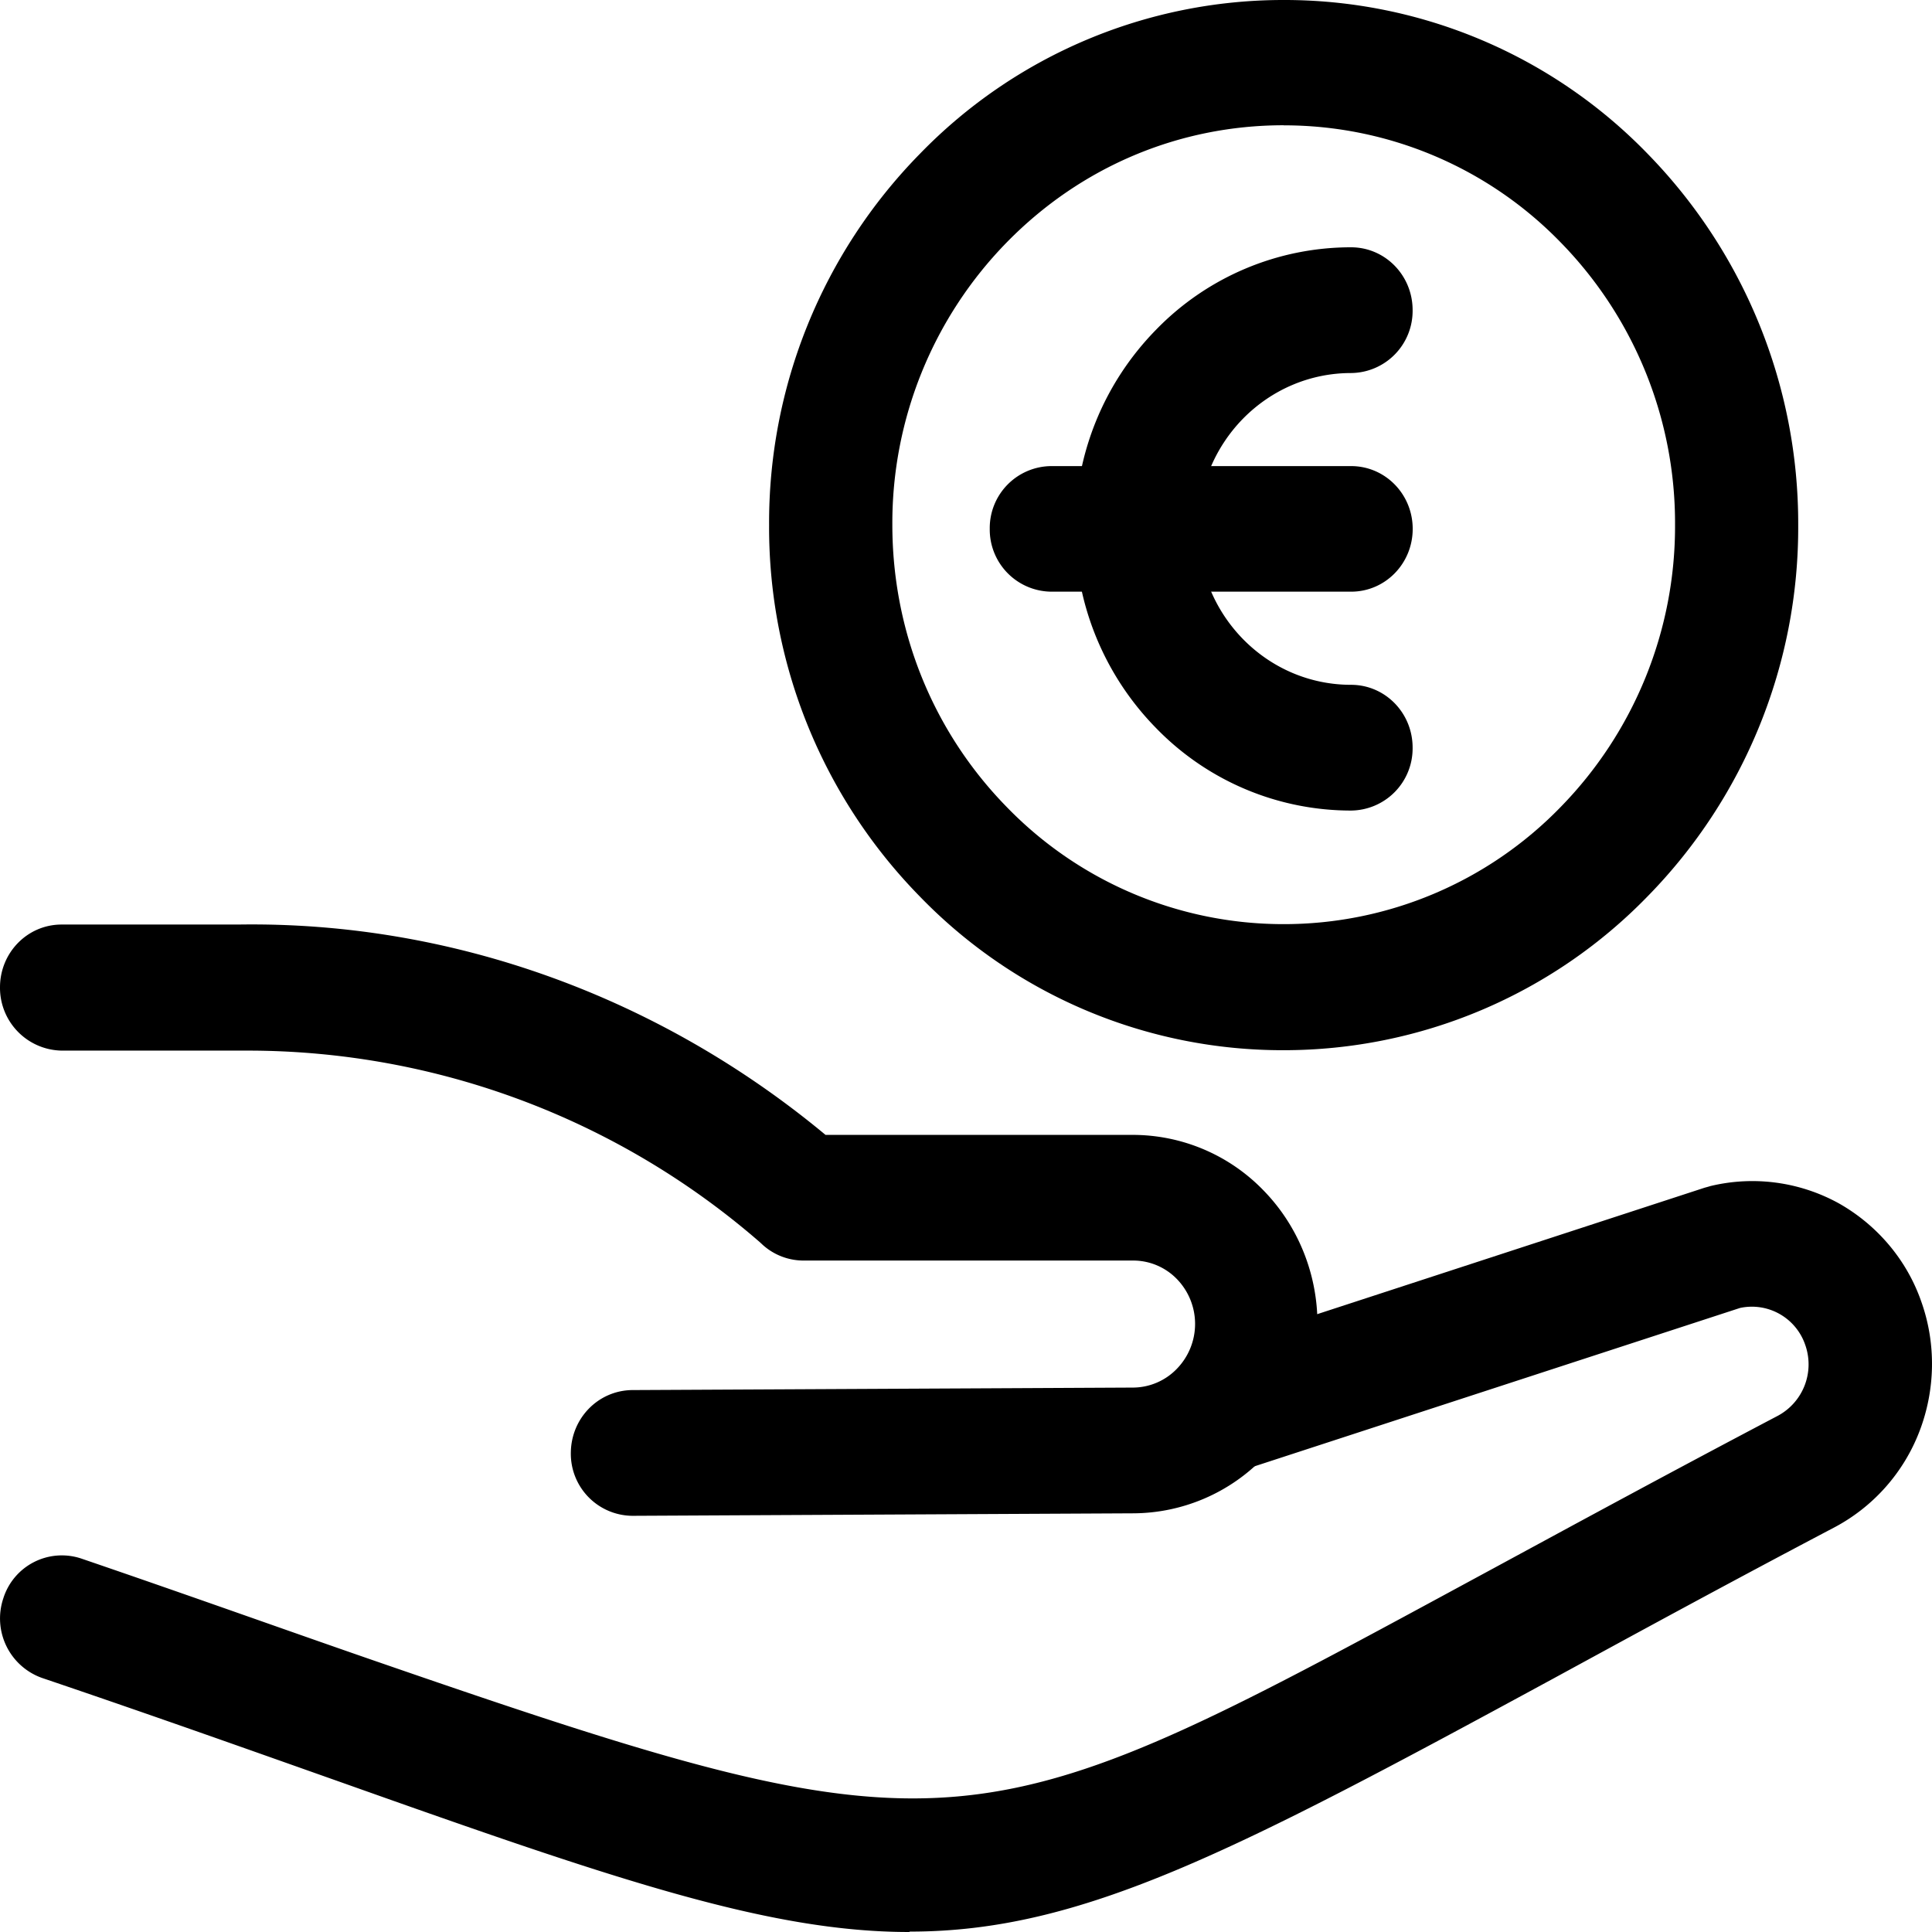 <svg fill="currentColor" viewBox="0 0 24 24" xmlns="http://www.w3.org/2000/svg" role="img"><path d="M15.946 13.046a6.27 6.27 0 0 1-4.52-1.91 6.55 6.55 0 0 1-1.872-4.613 6.54 6.54 0 0 1 1.873-4.612A6.288 6.288 0 0 1 15.947 0a6.28 6.28 0 0 1 4.52 1.91 6.572 6.572 0 0 1 1.871 4.613 6.542 6.542 0 0 1-1.872 4.613 6.3 6.3 0 0 1-4.52 1.91Zm0-11.49c-1.3 0-2.52.516-3.438 1.453a4.987 4.987 0 0 0-1.423 3.509c0 1.322.505 2.572 1.423 3.509a4.787 4.787 0 0 0 3.438 1.453 4.79 4.79 0 0 0 3.439-1.453 4.987 4.987 0 0 0 1.423-3.509 4.987 4.987 0 0 0-1.423-3.509 4.787 4.787 0 0 0-3.439-1.452ZM11.294 24c-1.74 0-3.647-.65-7.009-1.843-1.076-.38-2.316-.823-3.76-1.312a.784.784 0 0 1-.484-.989.762.762 0 0 1 .969-.495c1.449.495 2.69.942 3.78 1.317 7.198 2.484 7.367 2.265 13.774-1.202 1.01-.547 2.168-1.177 3.514-1.885a.725.725 0 0 0 .347-.885.7.7 0 0 0-.81-.458l-6.178 2.015a.759.759 0 0 1-.96-.505.78.78 0 0 1 .495-.979l6.204-2.025s.06-.016.07-.02a2.225 2.225 0 0 1 1.603.218c.474.27.841.703 1.02 1.223.184.52.173 1.093-.026 1.609a2.27 2.27 0 0 1-1.06 1.192c-1.337.703-2.49 1.333-3.495 1.88-3.98 2.16-5.856 3.139-7.984 3.139l-.01.005Z"/><path d="M7.856 18.83a.771.771 0 0 1-.765-.776c0-.432.337-.78.76-.786l6.224-.031a.761.761 0 0 0 .545-.234.8.8 0 0 0 0-1.114.756.756 0 0 0-.545-.23H9.983a.757.757 0 0 1-.505-.192l-.04-.037a9.7 9.7 0 0 0-6.362-2.379H.765A.78.78 0 0 1 0 12.265c0-.432.342-.78.765-.78H2.96c2.652-.042 5.234.9 7.295 2.613h3.81a2.26 2.26 0 0 1 1.628.687c.433.442.673 1.041.673 1.66a2.4 2.4 0 0 1-.668 1.661 2.263 2.263 0 0 1-1.622.693l-6.224.031h.005Zm8.927-8.761a3.373 3.373 0 0 1-2.423-1.026 3.514 3.514 0 0 1-1.005-2.473c0-.932.357-1.811 1.005-2.473a3.373 3.373 0 0 1 2.423-1.025c.424 0 .765.349.765.78a.772.772 0 0 1-.765.782c-.505 0-.984.203-1.342.567a1.95 1.95 0 0 0-.556 1.37c0 .515.2 1.004.556 1.368.358.365.837.568 1.342.568.424 0 .765.349.765.78a.772.772 0 0 1-.765.782Z"/><path d="M16.784 7.35H13.06a.772.772 0 0 1-.765-.78.77.77 0 0 1 .765-.78h3.724c.423 0 .765.348.765.78 0 .432-.342.78-.765.78Z"/></svg>